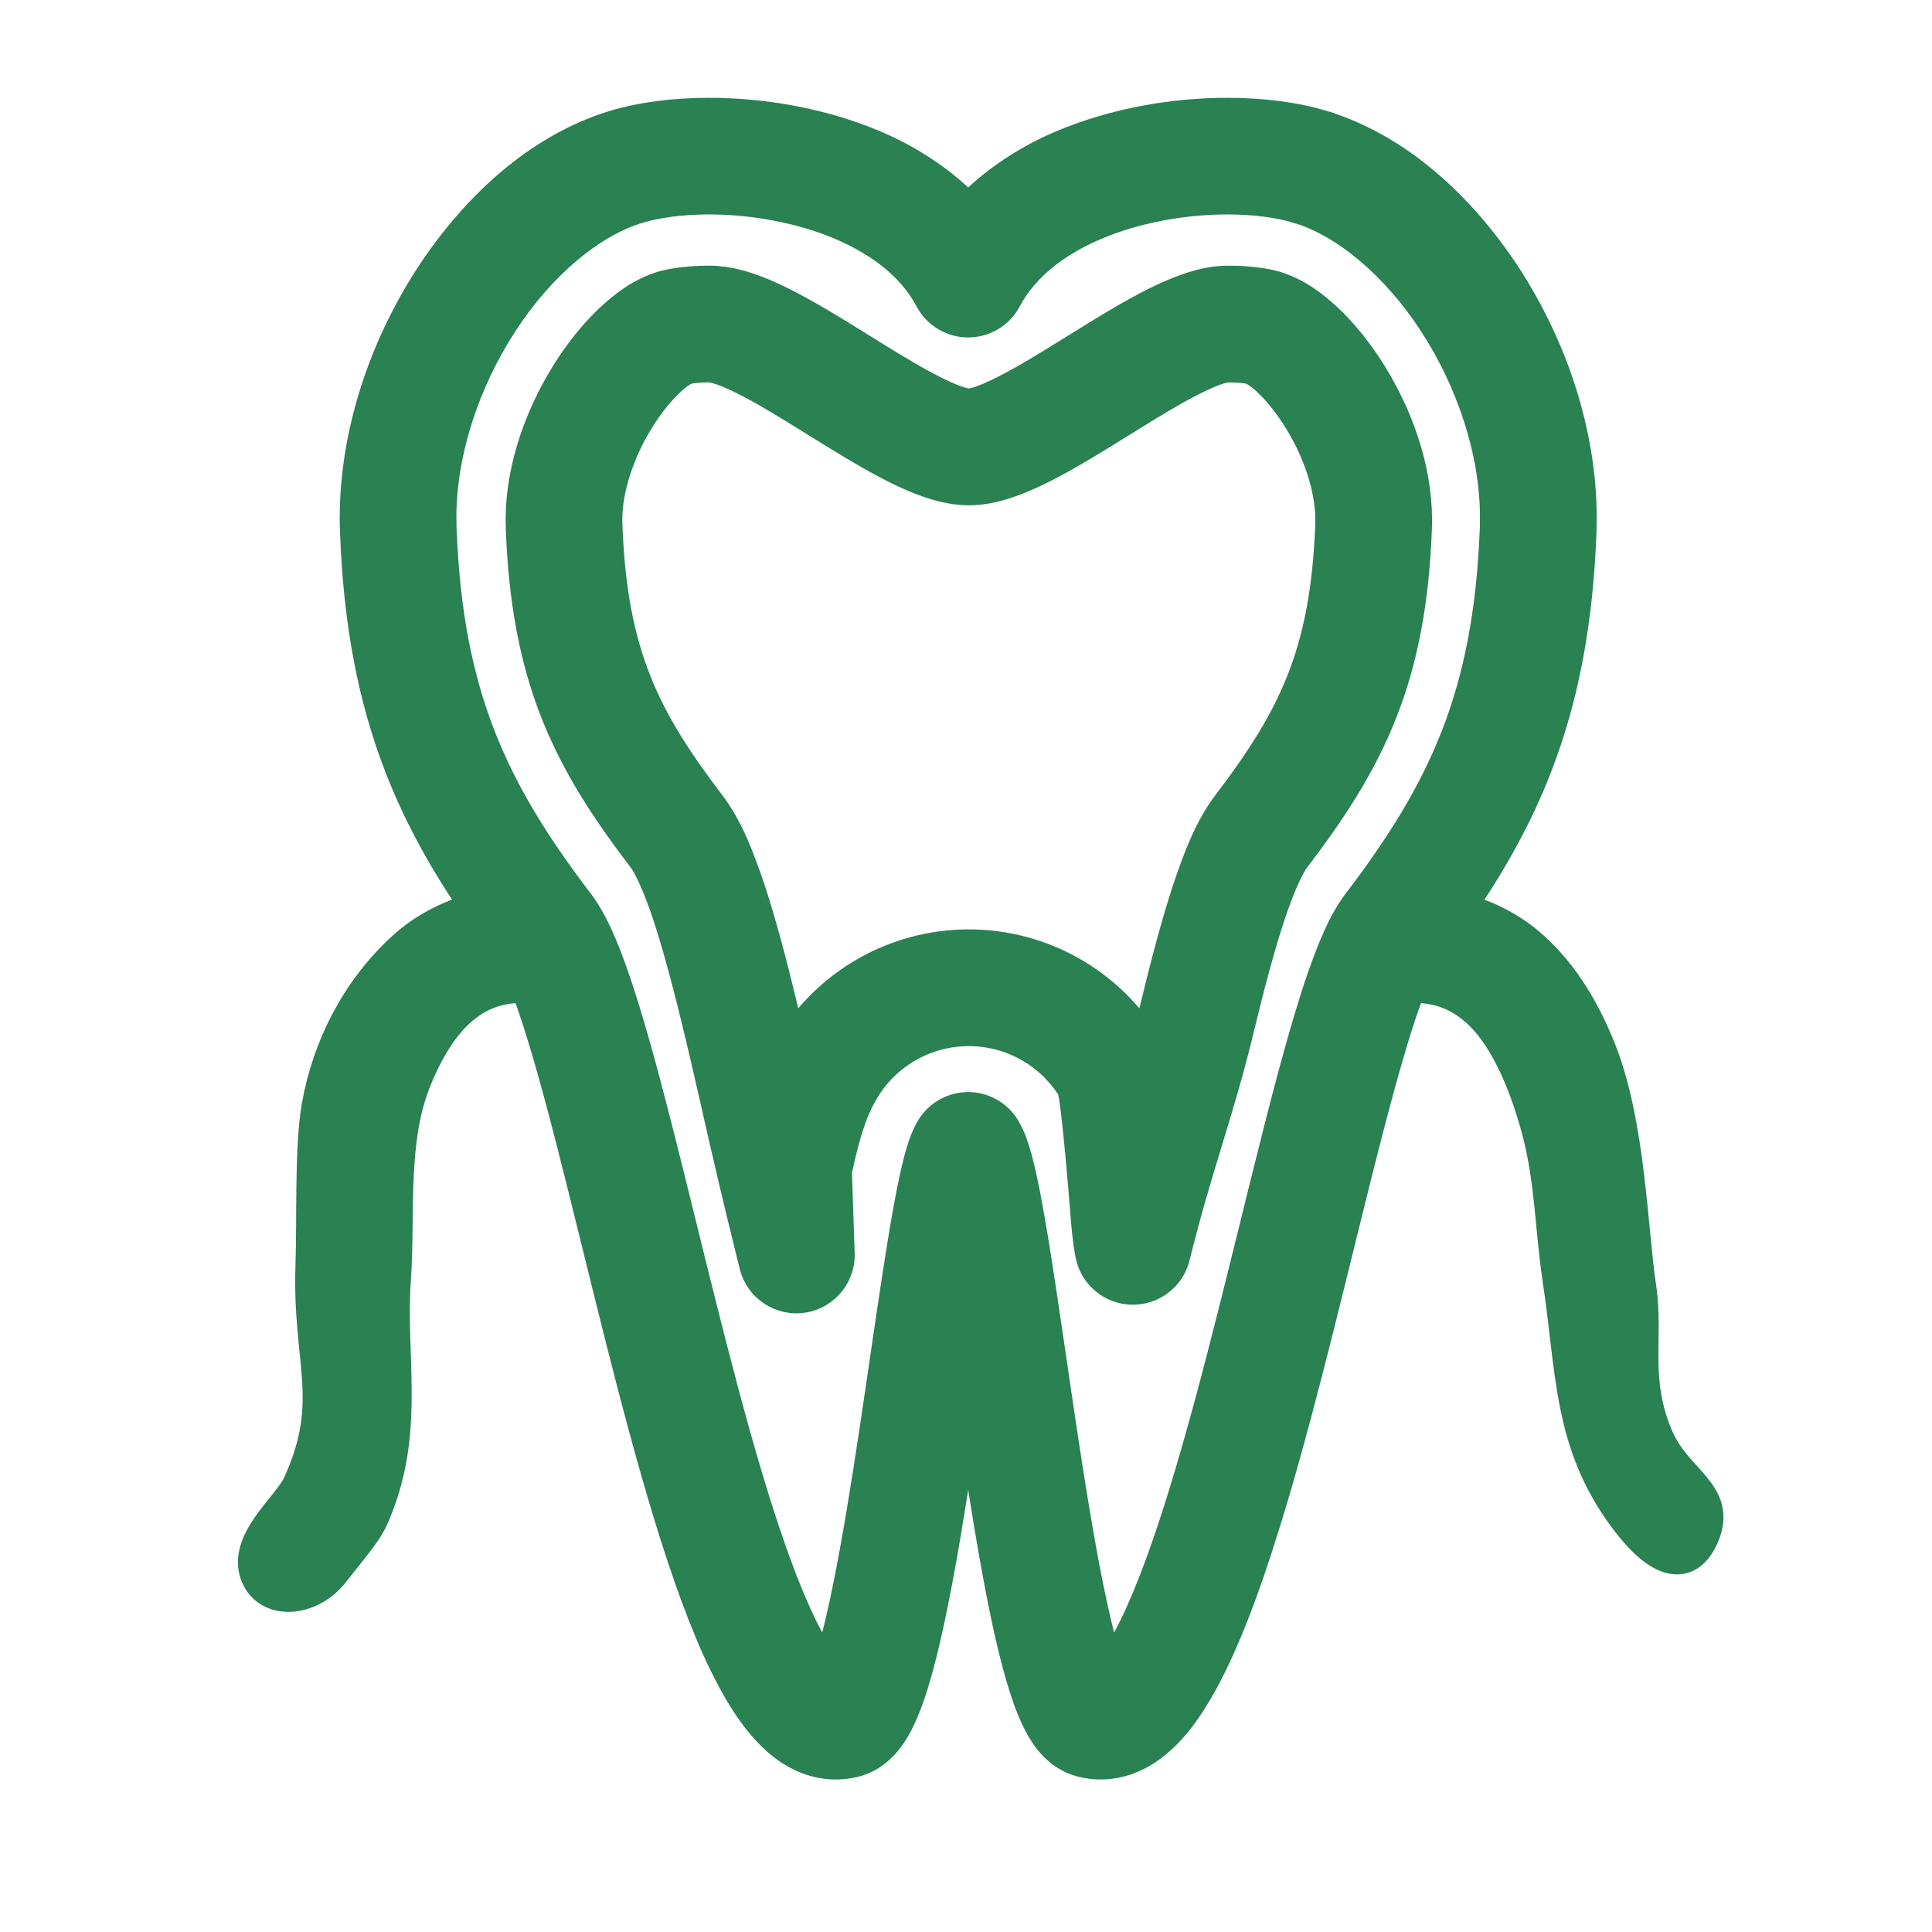 <?xml version="1.0" encoding="utf-8"?>
<!-- Generator: Adobe Illustrator 16.0.3, SVG Export Plug-In . SVG Version: 6.00 Build 0)  -->
<!DOCTYPE svg PUBLIC "-//W3C//DTD SVG 1.1//EN" "http://www.w3.org/Graphics/SVG/1.1/DTD/svg11.dtd">
<svg version="1.1" xmlns="http://www.w3.org/2000/svg" xmlns:xlink="http://www.w3.org/1999/xlink" x="0px" y="0px"
	 width="113.386px" height="113.386px" viewBox="0 0 113.386 113.386" enable-background="new 0 0 113.386 113.386"
	 xml:space="preserve">
<g id="レイヤー_4">
	<circle fill="none" cx="56.687" cy="56.938" r="56.494"/>
	<g id="_x38_6_2_">
		<path fill="#2A8152" stroke="#2A8152" stroke-width="2" stroke-miterlimit="10" d="M74.764,16.889l-0.017-0.004
			c-0.292-0.082-1.229-0.296-2.678-0.293c-0.856,0.004-1.599,0.193-2.329,0.442c-1.27,0.443-2.518,1.11-3.804,1.856
			c-1.917,1.118-3.9,2.428-5.627,3.416c-0.859,0.493-1.654,0.902-2.285,1.164c-0.625,0.267-1.106,0.347-1.163,0.335
			c-0.042,0.005-0.337-0.03-0.746-0.177c-0.725-0.246-1.792-0.787-2.952-1.464c-1.753-1.018-3.737-2.33-5.654-3.432
			c-0.961-0.549-1.904-1.05-2.849-1.439c-0.951-0.383-1.888-0.69-3.009-0.702c-0.779,0-1.399,0.058-1.861,0.127
			c-0.229,0.033-0.421,0.07-0.568,0.104l-0.282,0.07l-0.066,0.02c-1.213,0.386-2.154,1.089-3.066,1.949
			c-1.349,1.298-2.577,3.027-3.529,5.024c-0.939,1.996-1.602,4.263-1.605,6.641l0.009,0.456c0.157,4.3,0.818,7.737,2.033,10.805
			c1.215,3.069,2.944,5.701,5.077,8.496c0.335,0.412,0.963,1.731,1.53,3.492c0.875,2.658,1.77,6.374,2.686,10.414
			c0.916,4.045,1.358,5.94,2.375,10.046c0.304,1.229,1.509,2.017,2.757,1.81c1.246-0.211,2.126-1.351,2.014-2.612l-0.157-4.696
			c0.52-2.468,0.984-3.734,1.625-4.812c1.317-2.194,3.681-3.529,6.239-3.529c2.522,0,4.851,1.309,6.181,3.454
			c0.022,0.094,0.06,0.254,0.101,0.505c0.206,1.26,0.57,5.45,0.646,6.504c0.079,1.061,0.162,1.972,0.32,2.769
			c0.225,1.111,1.19,1.92,2.326,1.944s2.134-0.74,2.406-1.842c1.355-5.469,2.578-8.455,3.78-13.447
			c0.601-2.49,1.196-4.735,1.781-6.506c0.568-1.765,1.194-3.083,1.534-3.497c2.126-2.793,3.854-5.422,5.065-8.491
			c1.215-3.068,1.877-6.504,2.035-10.807l0.01-0.457c-0.015-3.168-1.164-6.14-2.643-8.539c-0.747-1.2-1.587-2.257-2.488-3.124
			c-0.912-0.86-1.852-1.56-3.065-1.949L74.764,16.889z M78.193,30.524l-0.002,0.277c-0.151,3.92-0.724,6.725-1.702,9.202
			c-0.98,2.478-2.403,4.695-4.414,7.335c-0.975,1.31-1.61,2.919-2.281,4.917c-0.854,2.6-1.656,5.837-2.461,9.332
			c-0.028-0.055-0.04-0.098-0.074-0.158c-2.197-3.654-6.143-5.885-10.399-5.885c-4.259,0-8.205,2.23-10.398,5.883
			c-0.031,0.051-0.054,0.105-0.08,0.154c-0.19-0.815-0.378-1.648-0.567-2.433c-0.616-2.557-1.233-4.903-1.888-6.89
			c-0.67-1.997-1.306-3.604-2.279-4.915c-2.018-2.649-3.445-4.865-4.422-7.343c-0.979-2.474-1.551-5.278-1.698-9.199l-0.005-0.274
			c-0.014-1.921,0.793-4.202,1.912-5.98c0.551-0.888,1.173-1.654,1.726-2.182c0.524-0.516,1.01-0.779,1.11-0.805l0.007-0.002
			c0.119-0.026,0.564-0.116,1.372-0.116c0.042-0.005,0.331,0.03,0.741,0.175c0.726,0.249,1.792,0.788,2.952,1.467
			c1.749,1.018,3.737,2.33,5.654,3.432c0.962,0.55,1.905,1.049,2.851,1.44c0.954,0.381,1.89,0.689,3.011,0.7
			c0.854-0.004,1.599-0.194,2.33-0.442c1.27-0.443,2.518-1.11,3.807-1.857c1.918-1.118,3.901-2.428,5.625-3.415
			c0.859-0.493,1.654-0.905,2.286-1.164c0.625-0.268,1.104-0.347,1.161-0.335c0.535,0,0.915,0.04,1.142,0.073l0.232,0.042
			l0.008,0.002c0.097,0.026,0.583,0.289,1.104,0.803c0.836,0.796,1.803,2.118,2.499,3.598
			C77.759,27.442,78.199,29.084,78.193,30.524z"/>
		<path fill="#2A8152" stroke="#2A8152" stroke-width="2" stroke-miterlimit="10" d="M22.185,88.13
			c1.669-4.549,0.621-8.641,0.929-13.03c0.269-3.852-0.236-8.185,1.207-11.722c0.709-1.767,1.605-3.202,2.626-4.112
			c1.035-0.904,2.119-1.399,3.83-1.42c0.049,0,0.114,0.012,0.165,0.015c0.133,0.336,0.27,0.702,0.403,1.098
			c0.954,2.734,2.017,6.835,3.143,11.377c1.7,6.827,3.551,14.676,5.626,20.939c1.046,3.141,2.132,5.88,3.392,8.013
			c0.637,1.066,1.313,1.998,2.175,2.76c0.841,0.75,1.997,1.388,3.368,1.388c0.381,0,0.756-0.05,1.115-0.143
			c0.525-0.137,0.93-0.388,1.231-0.637c0.582-0.492,0.881-0.979,1.158-1.48c0.494-0.938,0.846-2,1.201-3.265
			c1.188-4.339,2.172-11.099,3.068-17.187c0.572,3.897,1.191,8.103,1.865,11.737c0.466,2.5,0.953,4.72,1.509,6.479
			c0.282,0.887,0.573,1.654,0.969,2.366c0.2,0.353,0.428,0.705,0.768,1.057c0.336,0.345,0.818,0.732,1.547,0.927
			c0.362,0.095,0.74,0.145,1.118,0.145c1.033,0.003,1.978-0.375,2.712-0.877c1.379-0.964,2.296-2.3,3.188-3.898
			c1.524-2.8,2.834-6.546,4.089-10.757c1.874-6.308,3.569-13.628,5.123-19.778c0.777-3.071,1.519-5.851,2.211-8.017
			c0.275-0.872,0.542-1.606,0.792-2.25c0.051,0,0.11-0.012,0.157-0.012c1.71,0.021,2.794,0.516,3.832,1.42
			c1.538,1.347,2.761,3.952,3.569,6.938c0.823,2.981,0.806,5.913,1.26,8.896c0.82,5.388,0.589,9.562,3.892,13.985
			c1.95,2.612,3.616,3.119,4.503,0.976c0.994-2.399-1.589-3.109-2.687-5.644c-1.491-3.435-0.58-5.848-1.038-8.888
			c-0.508-3.369-0.621-9.601-2.375-13.971c-0.888-2.186-2.081-4.274-3.883-5.899c-1.188-1.087-2.699-1.88-4.398-2.307
			c1.859-2.697,3.395-5.413,4.553-8.405c1.542-3.971,2.399-8.382,2.599-13.753c0.01-0.264,0.014-0.524,0.014-0.787
			c-0.007-5.042-1.737-10.047-4.419-14.172c-2.7-4.11-6.359-7.417-10.654-8.75l-0.001-0.002c-1.661-0.502-3.563-0.74-5.603-0.744
			c-3.089,0.005-6.486,0.559-9.615,1.87c-2.062,0.867-4,2.128-5.595,3.788c-1.597-1.659-3.534-2.921-5.596-3.788
			c-3.127-1.311-6.524-1.865-9.613-1.87c-2.041,0.003-3.941,0.242-5.601,0.746c-4.296,1.334-7.957,4.641-10.655,8.75
			c-2.683,4.123-4.412,9.125-4.422,14.168c0,0.263,0.006,0.527,0.018,0.793c0.196,5.369,1.054,9.78,2.596,13.751
			c1.161,2.992,2.695,5.708,4.555,8.405c-1.699,0.427-3.213,1.22-4.4,2.307c-2.693,2.453-4.392,5.801-5.002,9.257
			c-0.428,2.42-0.269,6.637-0.362,9.327c-0.2,5.748,1.482,7.938-0.749,12.877c-0.617,1.368-3.467,3.498-2.389,5.521
			c0.757,1.418,3.012,1.244,4.313-0.405C21.44,89.794,21.589,89.741,22.185,88.13z M84.227,18.885
			c2.227,3.401,3.641,7.618,3.63,11.521l-0.009,0.606c-0.19,4.967-0.954,8.771-2.273,12.181c-1.324,3.409-3.226,6.472-5.821,9.878
			c-0.859,1.156-1.405,2.527-2.036,4.294c-1.061,3.064-2.129,7.222-3.27,11.801c-1.7,6.854-3.548,14.634-5.522,20.579
			c-0.979,2.963-2.008,5.475-2.958,7.065c-0.349,0.593-0.665,0.997-0.934,1.292c-0.089-0.229-0.176-0.48-0.261-0.771
			c-0.535-1.729-1.091-4.396-1.611-7.386c-0.781-4.495-1.502-9.746-2.161-14.121c-0.33-2.188-0.646-4.157-0.955-5.735
			c-0.157-0.794-0.31-1.489-0.477-2.095c-0.178-0.618-0.31-1.099-0.673-1.728c-0.438-0.729-1.226-1.174-2.076-1.174
			c-0.854,0-1.641,0.446-2.081,1.177c-0.298,0.515-0.426,0.914-0.576,1.391c-0.259,0.877-0.484,1.949-0.724,3.252
			c-0.824,4.522-1.733,11.727-2.763,17.878c-0.515,3.066-1.06,5.872-1.603,7.835c-0.16,0.586-0.322,1.082-0.471,1.483
			c-0.332-0.372-0.756-0.95-1.183-1.75c-1.216-2.199-2.5-5.747-3.703-9.804c-1.814-6.096-3.502-13.381-5.076-19.603
			c-0.787-3.115-1.544-5.965-2.294-8.313c-0.374-1.175-0.745-2.227-1.134-3.146c-0.395-0.923-0.781-1.706-1.321-2.423
			c-2.596-3.406-4.5-6.469-5.822-9.878c-1.319-3.41-2.084-7.211-2.274-12.181l-0.011-0.61c-0.007-3.904,1.409-8.119,3.635-11.519
			c2.209-3.413,5.229-5.936,8.006-6.762c1.055-0.324,2.547-0.536,4.186-0.534c2.493-0.002,5.339,0.479,7.735,1.491
			c2.414,1.015,4.315,2.51,5.329,4.439c0.423,0.792,1.247,1.29,2.145,1.29c0.896,0,1.721-0.498,2.144-1.289
			c1.016-1.931,2.914-3.425,5.332-4.44c2.397-1.011,5.242-1.493,7.735-1.491c1.642-0.002,3.134,0.21,4.19,0.536v-0.002
			C78.997,12.951,82.014,15.471,84.227,18.885z"/>
	</g>
</g>
<g id="レイヤー_8" display="none">
	<rect x="-69.327" y="-79.658" display="inline" fill="none" width="432.097" height="432.097"/>
</g>
</svg>
